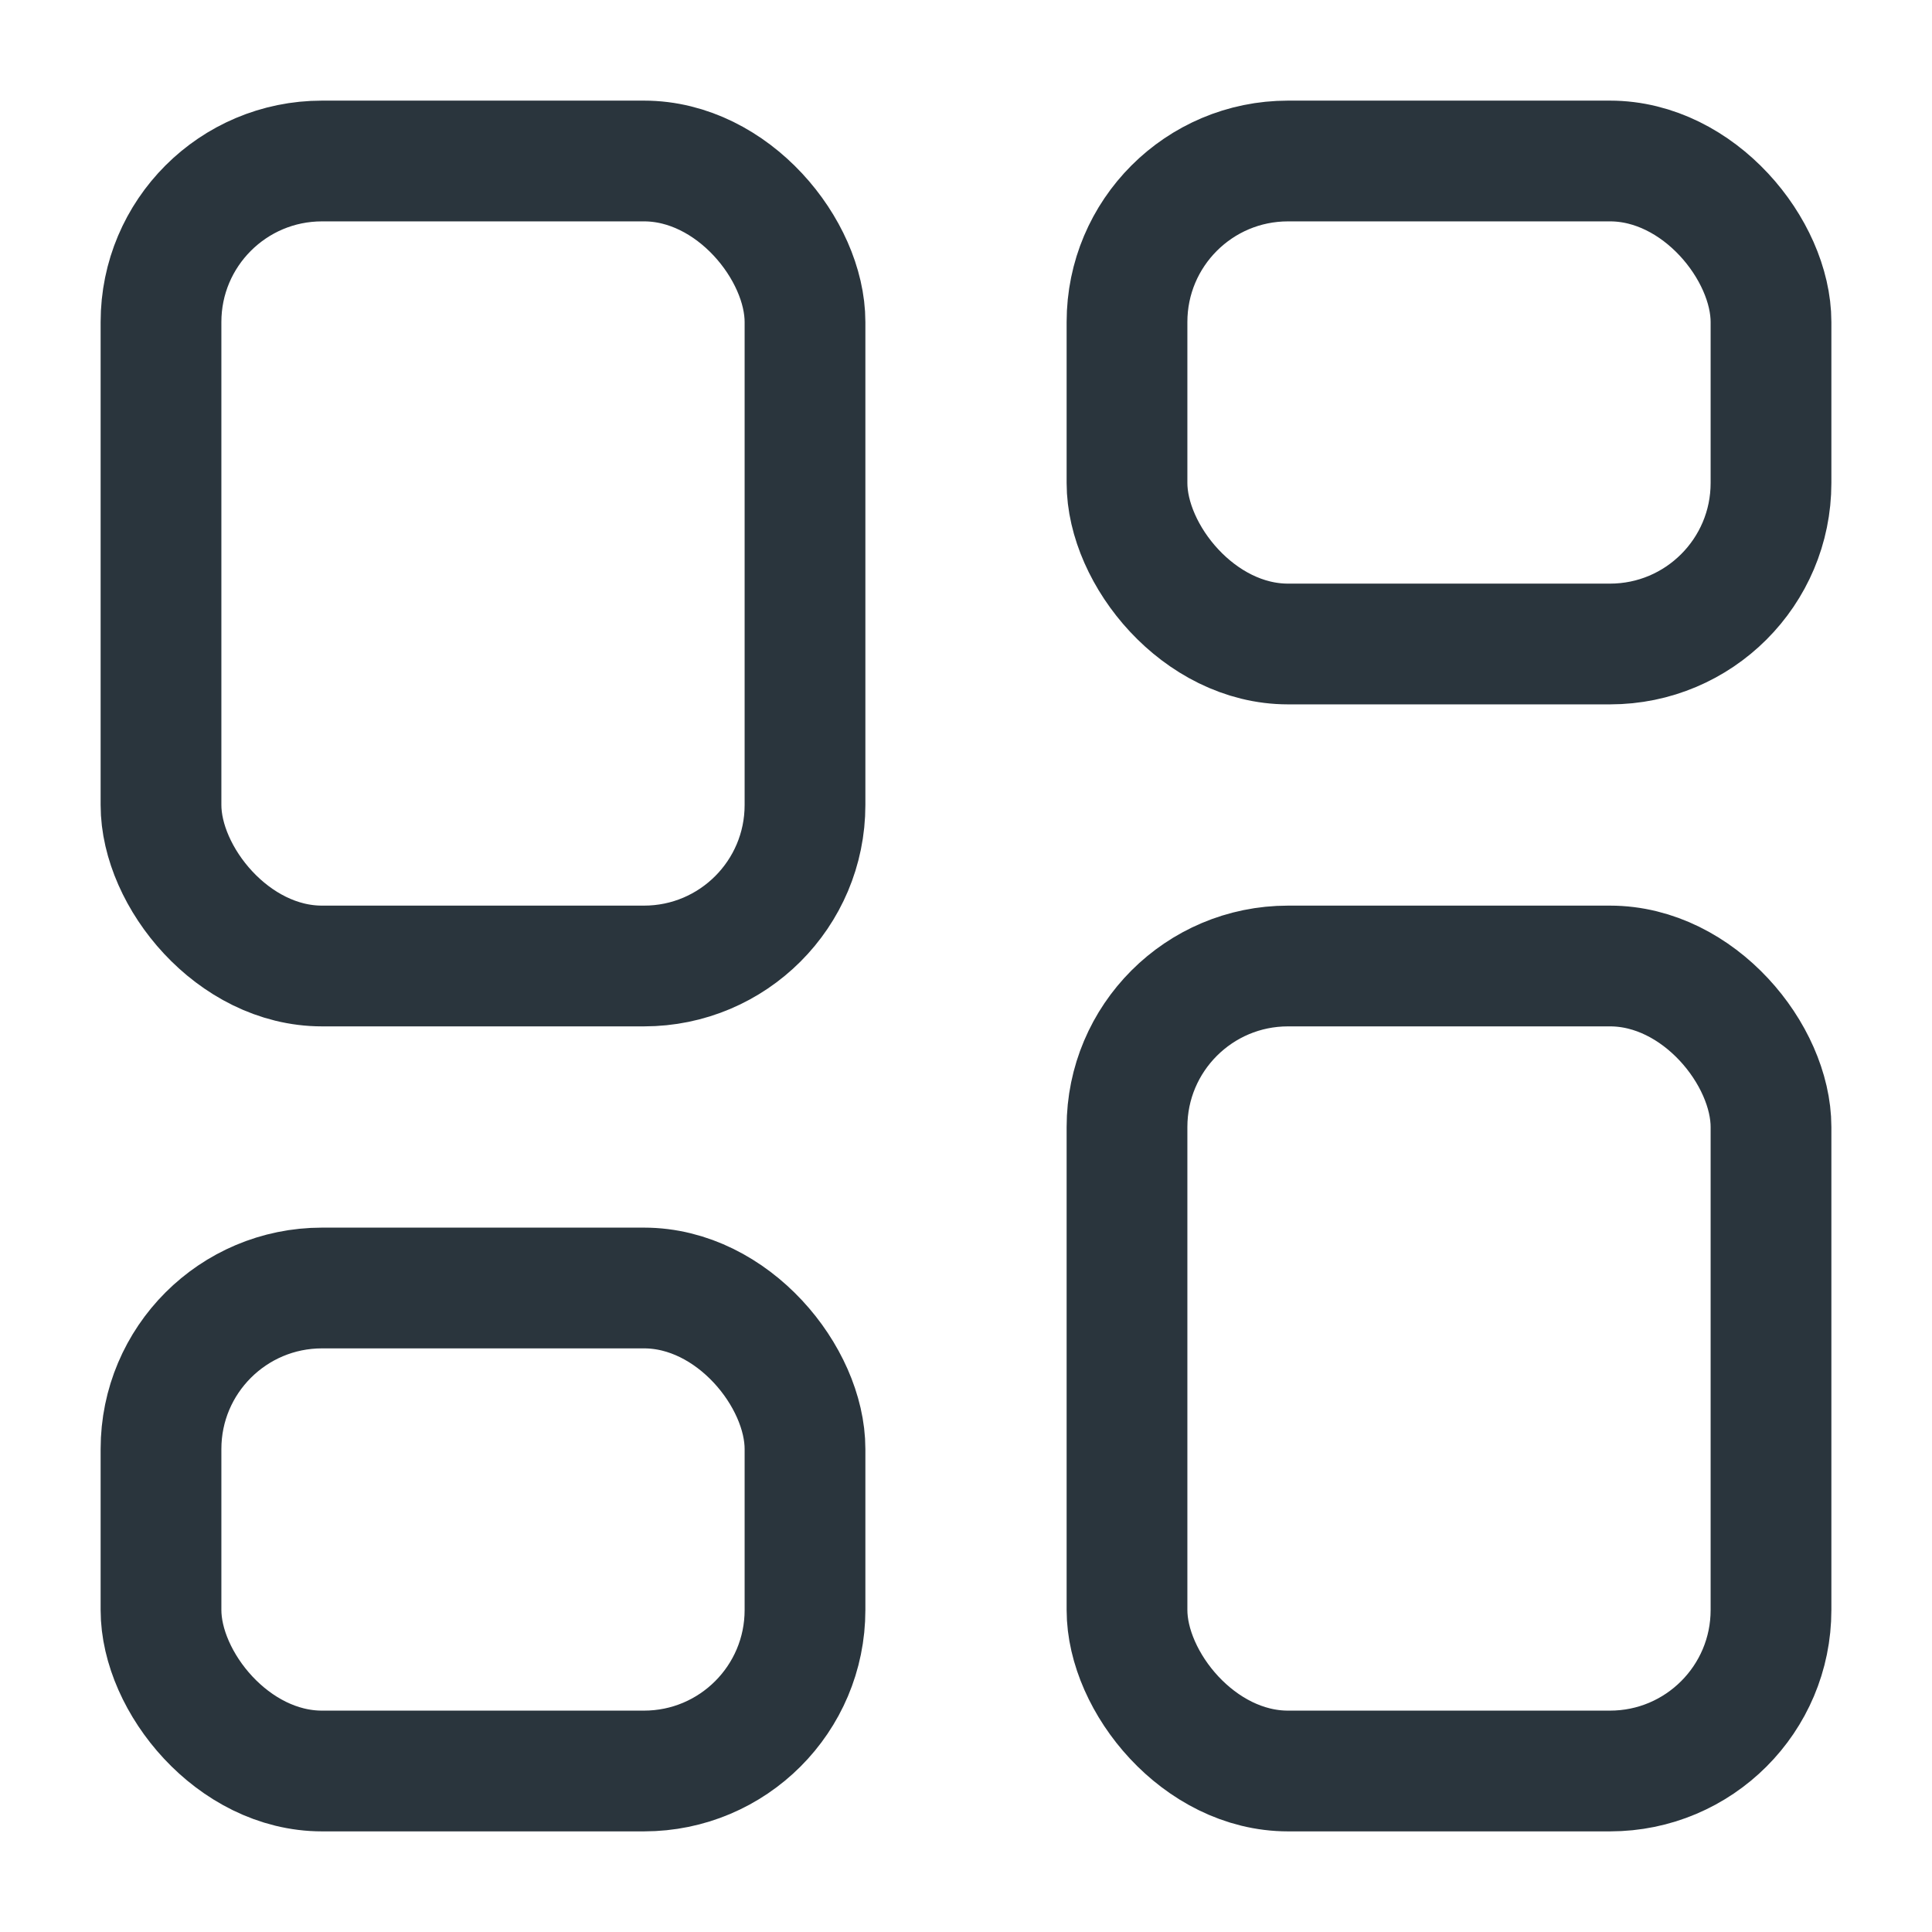 <svg fill="none" height="24" viewBox="0 0 24 24" width="24" xmlns="http://www.w3.org/2000/svg"><g stroke="#2a353d" stroke-width="1.5"><rect height="10" rx="2" width="8" x="2" y="2"/><rect height="6" rx="2" width="8" x="2" y="16"/><rect height="10" rx="2" width="8" x="14" y="12"/><rect height="6" rx="2" width="8" x="14" y="2"/></g></svg>